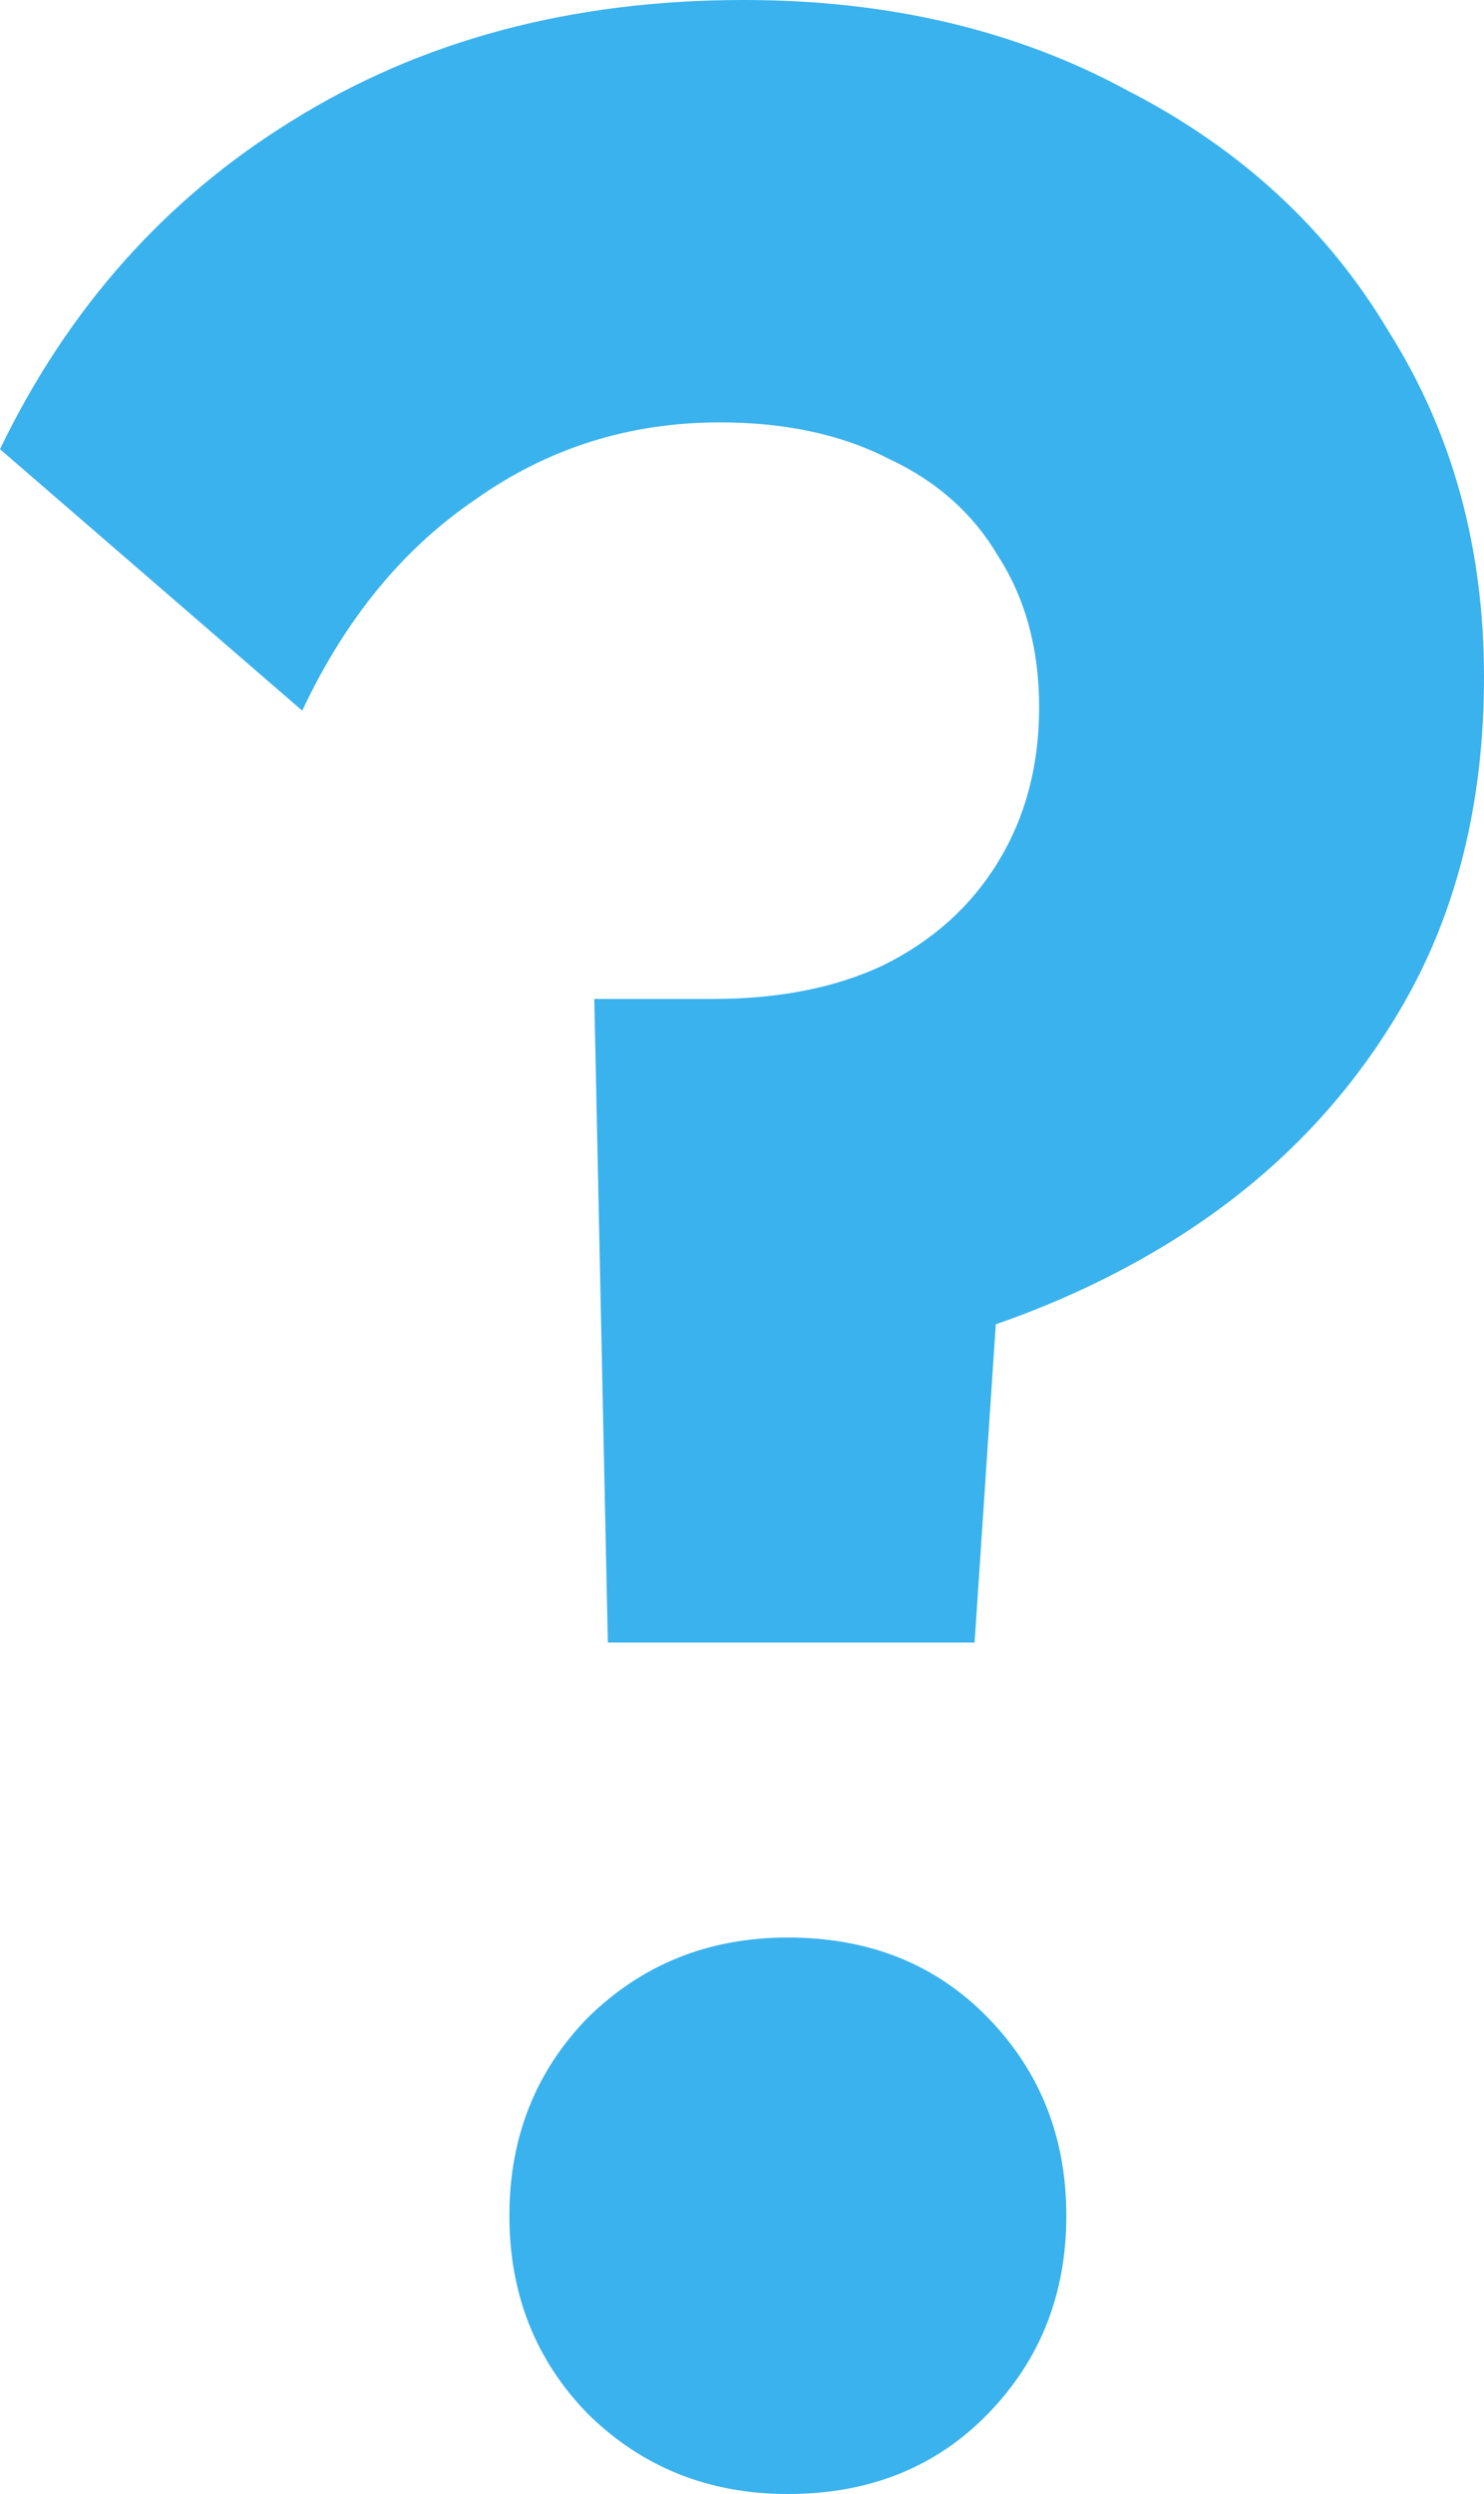 <svg width="50" height="84" viewBox="0 0 50 84" fill="none" xmlns="http://www.w3.org/2000/svg">
<path d="M20.48 55.323L20.023 33.645H24.027C26.239 33.645 28.146 33.269 29.748 32.516C31.426 31.688 32.723 30.521 33.638 29.016C34.554 27.511 35.011 25.78 35.011 23.823C35.011 21.866 34.554 20.172 33.638 18.742C32.799 17.312 31.579 16.22 29.977 15.468C28.375 14.64 26.468 14.226 24.256 14.226C21.205 14.226 18.459 15.091 16.018 16.823C13.577 18.479 11.632 20.849 10.183 23.936L0 15.129C2.288 10.387 5.568 6.699 9.84 4.065C14.188 1.355 19.26 0 25.057 0C29.939 0 34.249 1.016 37.986 3.048C41.8 5.005 44.737 7.715 46.796 11.177C48.932 14.565 50 18.441 50 22.806C50 27.021 49.085 30.71 47.254 33.871C45.423 37.032 42.906 39.629 39.703 41.661C36.499 43.694 32.761 45.124 28.49 45.952L33.867 39.855L32.837 55.323H20.48ZM26.545 84C23.875 84 21.625 83.097 19.794 81.29C18.04 79.484 17.163 77.263 17.163 74.629C17.163 71.995 18.04 69.774 19.794 67.968C21.625 66.161 23.875 65.258 26.545 65.258C29.291 65.258 31.541 66.161 33.295 67.968C35.05 69.774 35.927 71.995 35.927 74.629C35.927 77.263 35.05 79.484 33.295 81.29C31.541 83.097 29.291 84 26.545 84Z" fill="#3AB2ED"/>
</svg>
